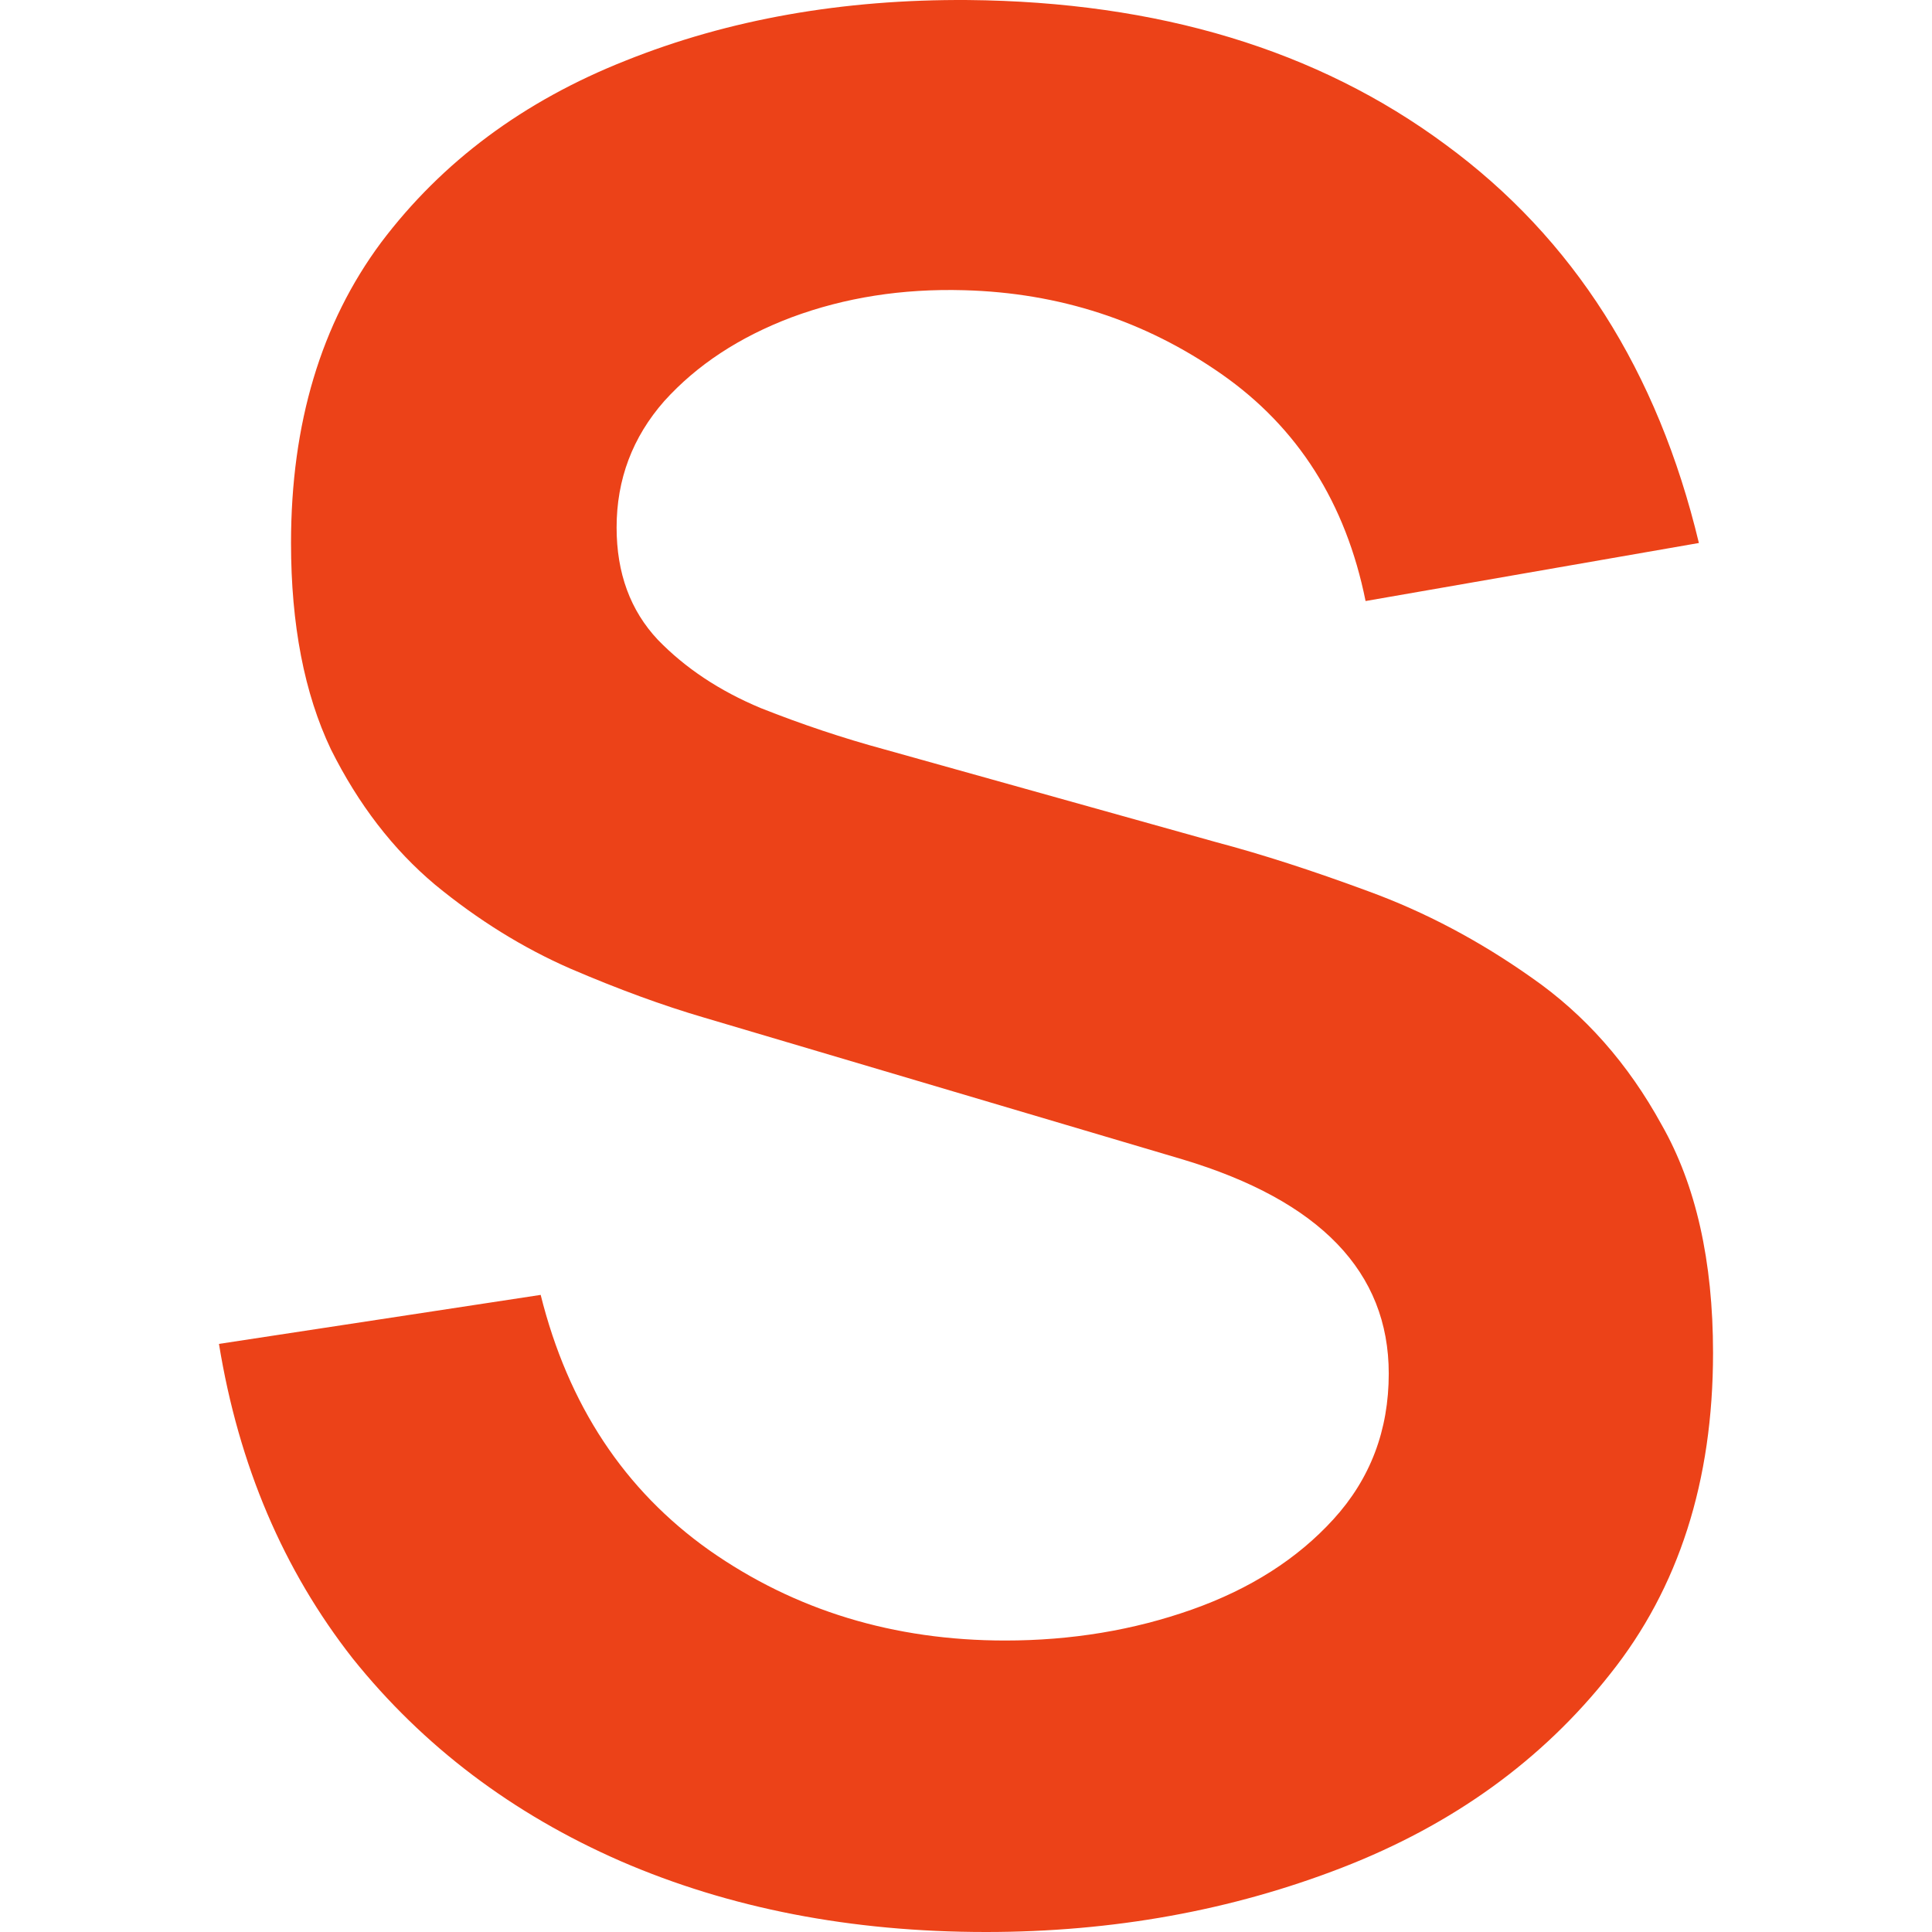<?xml version="1.0" encoding="UTF-8"?> <svg xmlns="http://www.w3.org/2000/svg" width="150" height="150" viewBox="0 0 150 150" fill="none"><path d="M76.549 150C86.407 150 95.632 148.331 104.225 144.993C112.817 141.656 119.745 136.649 125.007 129.974C130.336 123.298 133 114.987 133 105.041C133 97.898 131.668 91.99 129.003 87.317C126.406 82.578 123.042 78.773 118.912 75.902C114.849 73.032 110.619 70.796 106.223 69.193C101.893 67.591 97.963 66.323 94.433 65.388L68.656 58.179C65.458 57.311 62.261 56.243 59.064 54.975C55.867 53.639 53.202 51.87 51.071 49.668C48.939 47.398 47.873 44.494 47.873 40.956C47.873 37.218 49.106 33.947 51.57 31.143C54.101 28.339 57.398 26.17 61.462 24.635C65.591 23.099 70.054 22.398 74.85 22.532C82.244 22.732 88.905 24.902 94.833 29.04C100.761 33.179 104.491 39.054 106.023 46.664L131.901 42.158C128.704 28.807 122.143 18.493 112.218 11.217C102.293 3.874 89.937 0.136 75.15 0.002C65.425 -0.065 56.566 1.504 48.573 4.708C40.646 7.846 34.318 12.552 29.589 18.827C24.927 25.102 22.595 32.879 22.595 42.158C22.595 48.499 23.628 53.84 25.692 58.179C27.824 62.451 30.522 65.956 33.785 68.693C37.116 71.43 40.613 73.599 44.276 75.201C48.007 76.803 51.47 78.072 54.667 79.006L91.835 90.021C102.493 93.225 107.822 98.766 107.822 106.643C107.822 111.049 106.39 114.82 103.525 117.958C100.728 121.028 97.064 123.365 92.535 124.967C88.005 126.569 83.176 127.37 78.047 127.37C69.388 127.37 61.728 125.034 55.067 120.361C48.473 115.688 44.11 109.079 41.978 100.535L17 104.34C18.532 113.752 21.996 121.896 27.391 128.772C32.853 135.581 39.78 140.821 48.173 144.493C56.633 148.164 66.091 150 76.549 150Z" fill="#EC4218"></path></svg> 